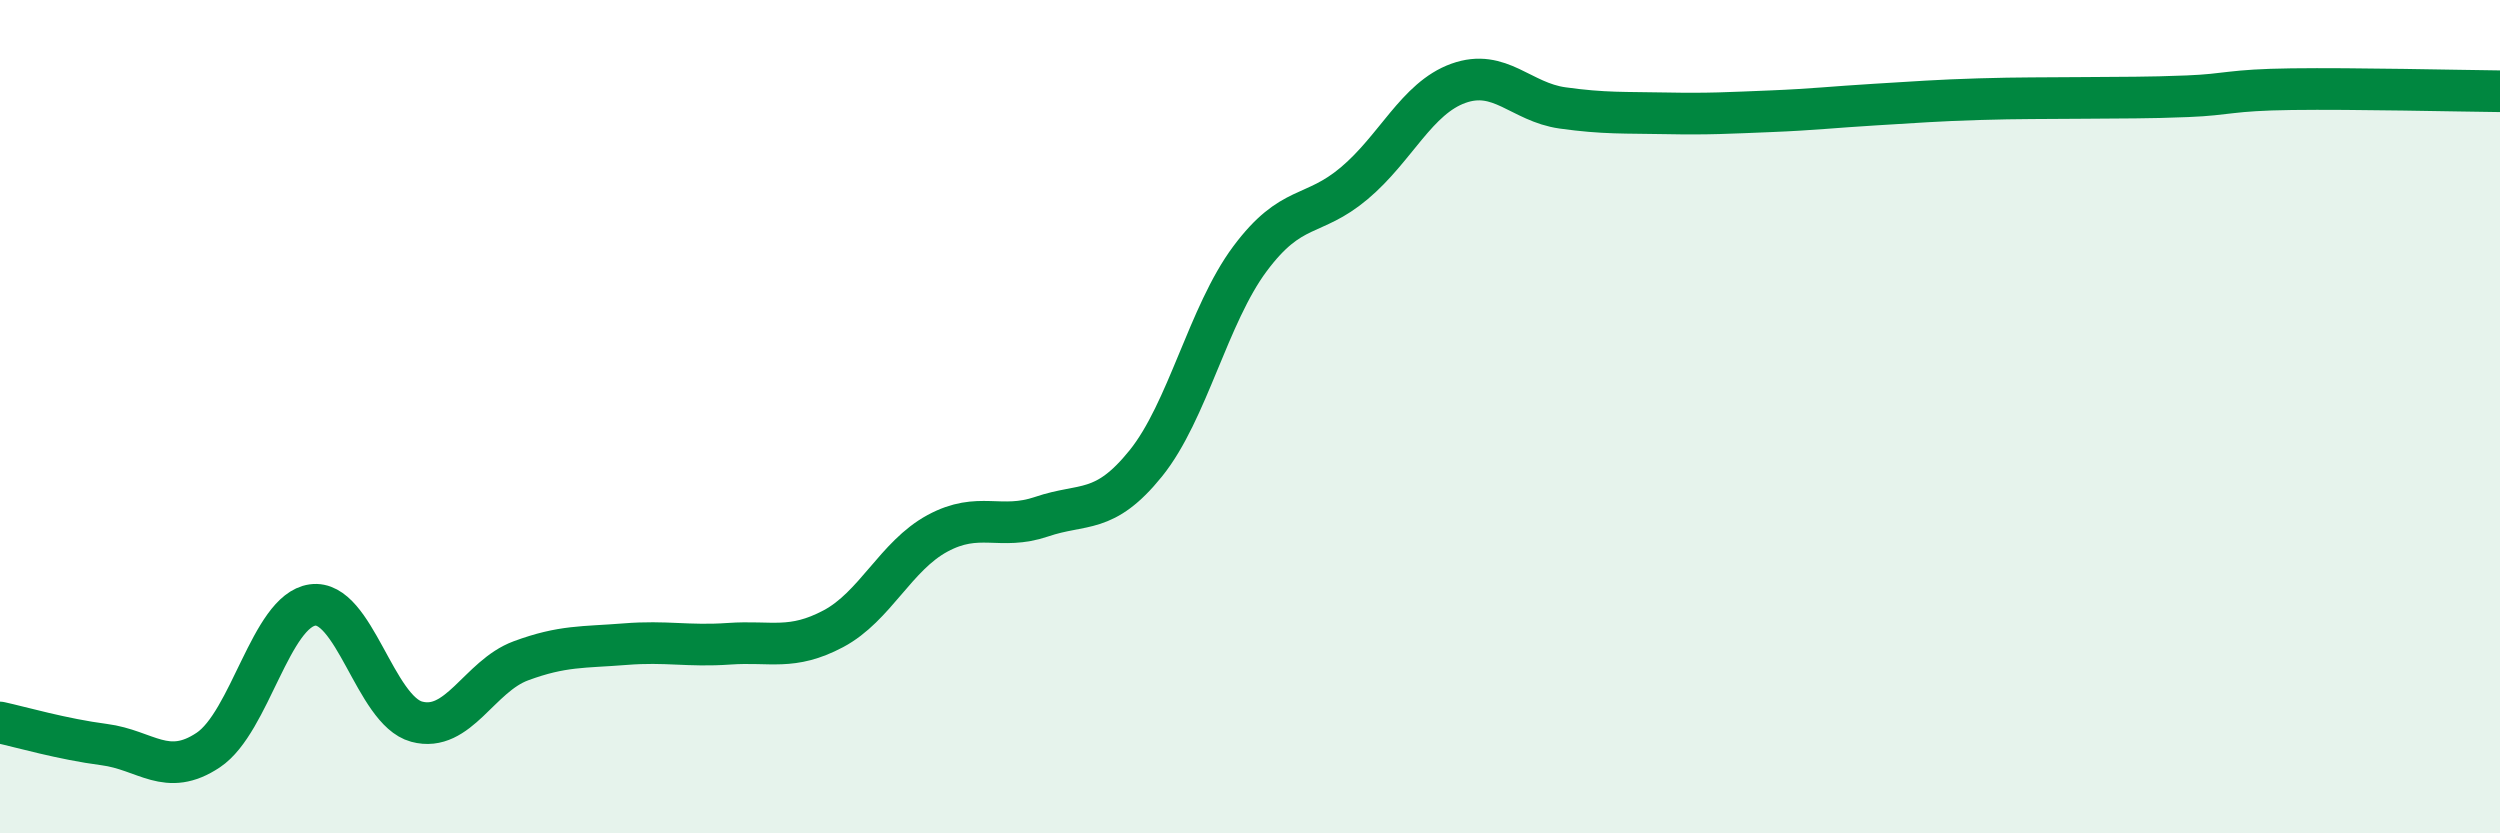 
    <svg width="60" height="20" viewBox="0 0 60 20" xmlns="http://www.w3.org/2000/svg">
      <path
        d="M 0,17.34 C 0.5,17.45 1.5,17.74 2.5,17.87 C 3.5,18 4,18.67 5,18 C 6,17.33 6.5,14.66 7.5,14.52 C 8.5,14.38 9,17.05 10,17.32 C 11,17.59 11.5,16.23 12.5,15.86 C 13.5,15.49 14,15.54 15,15.46 C 16,15.38 16.5,15.52 17.5,15.45 C 18.5,15.38 19,15.62 20,15.09 C 21,14.56 21.5,13.34 22.5,12.8 C 23.5,12.26 24,12.74 25,12.4 C 26,12.06 26.5,12.36 27.5,11.12 C 28.5,9.88 29,7.55 30,6.21 C 31,4.87 31.5,5.24 32.5,4.4 C 33.5,3.56 34,2.36 35,2 C 36,1.64 36.5,2.45 37.5,2.59 C 38.5,2.73 39,2.7 40,2.72 C 41,2.74 41.5,2.71 42.5,2.67 C 43.5,2.63 44,2.57 45,2.51 C 46,2.45 46.5,2.41 47.5,2.38 C 48.5,2.35 49,2.36 50,2.35 C 51,2.34 51.5,2.35 52.5,2.31 C 53.5,2.27 53.5,2.16 55,2.14 C 56.5,2.12 59,2.18 60,2.19L60 20L0 20Z"
        fill="#008740"
        opacity="0.1"
        stroke-linecap="round"
        stroke-linejoin="round"
      />
      <path
        d="M 0,17.34 C 0.5,17.45 1.5,17.74 2.5,17.87 C 3.5,18 4,18.67 5,18 C 6,17.33 6.5,14.66 7.5,14.52 C 8.5,14.38 9,17.05 10,17.32 C 11,17.59 11.5,16.23 12.5,15.86 C 13.5,15.49 14,15.54 15,15.46 C 16,15.38 16.5,15.52 17.5,15.45 C 18.5,15.38 19,15.62 20,15.09 C 21,14.56 21.5,13.34 22.5,12.8 C 23.5,12.26 24,12.74 25,12.4 C 26,12.06 26.5,12.36 27.5,11.12 C 28.5,9.88 29,7.55 30,6.21 C 31,4.87 31.5,5.24 32.5,4.4 C 33.5,3.56 34,2.36 35,2 C 36,1.64 36.5,2.45 37.5,2.59 C 38.5,2.73 39,2.7 40,2.72 C 41,2.74 41.5,2.71 42.5,2.67 C 43.5,2.63 44,2.57 45,2.51 C 46,2.45 46.5,2.41 47.5,2.38 C 48.5,2.35 49,2.36 50,2.35 C 51,2.34 51.5,2.35 52.5,2.31 C 53.5,2.27 53.5,2.16 55,2.14 C 56.5,2.12 59,2.18 60,2.19"
        stroke="#008740"
        stroke-width="1"
        fill="none"
        stroke-linecap="round"
        stroke-linejoin="round"
      />
    </svg>
  